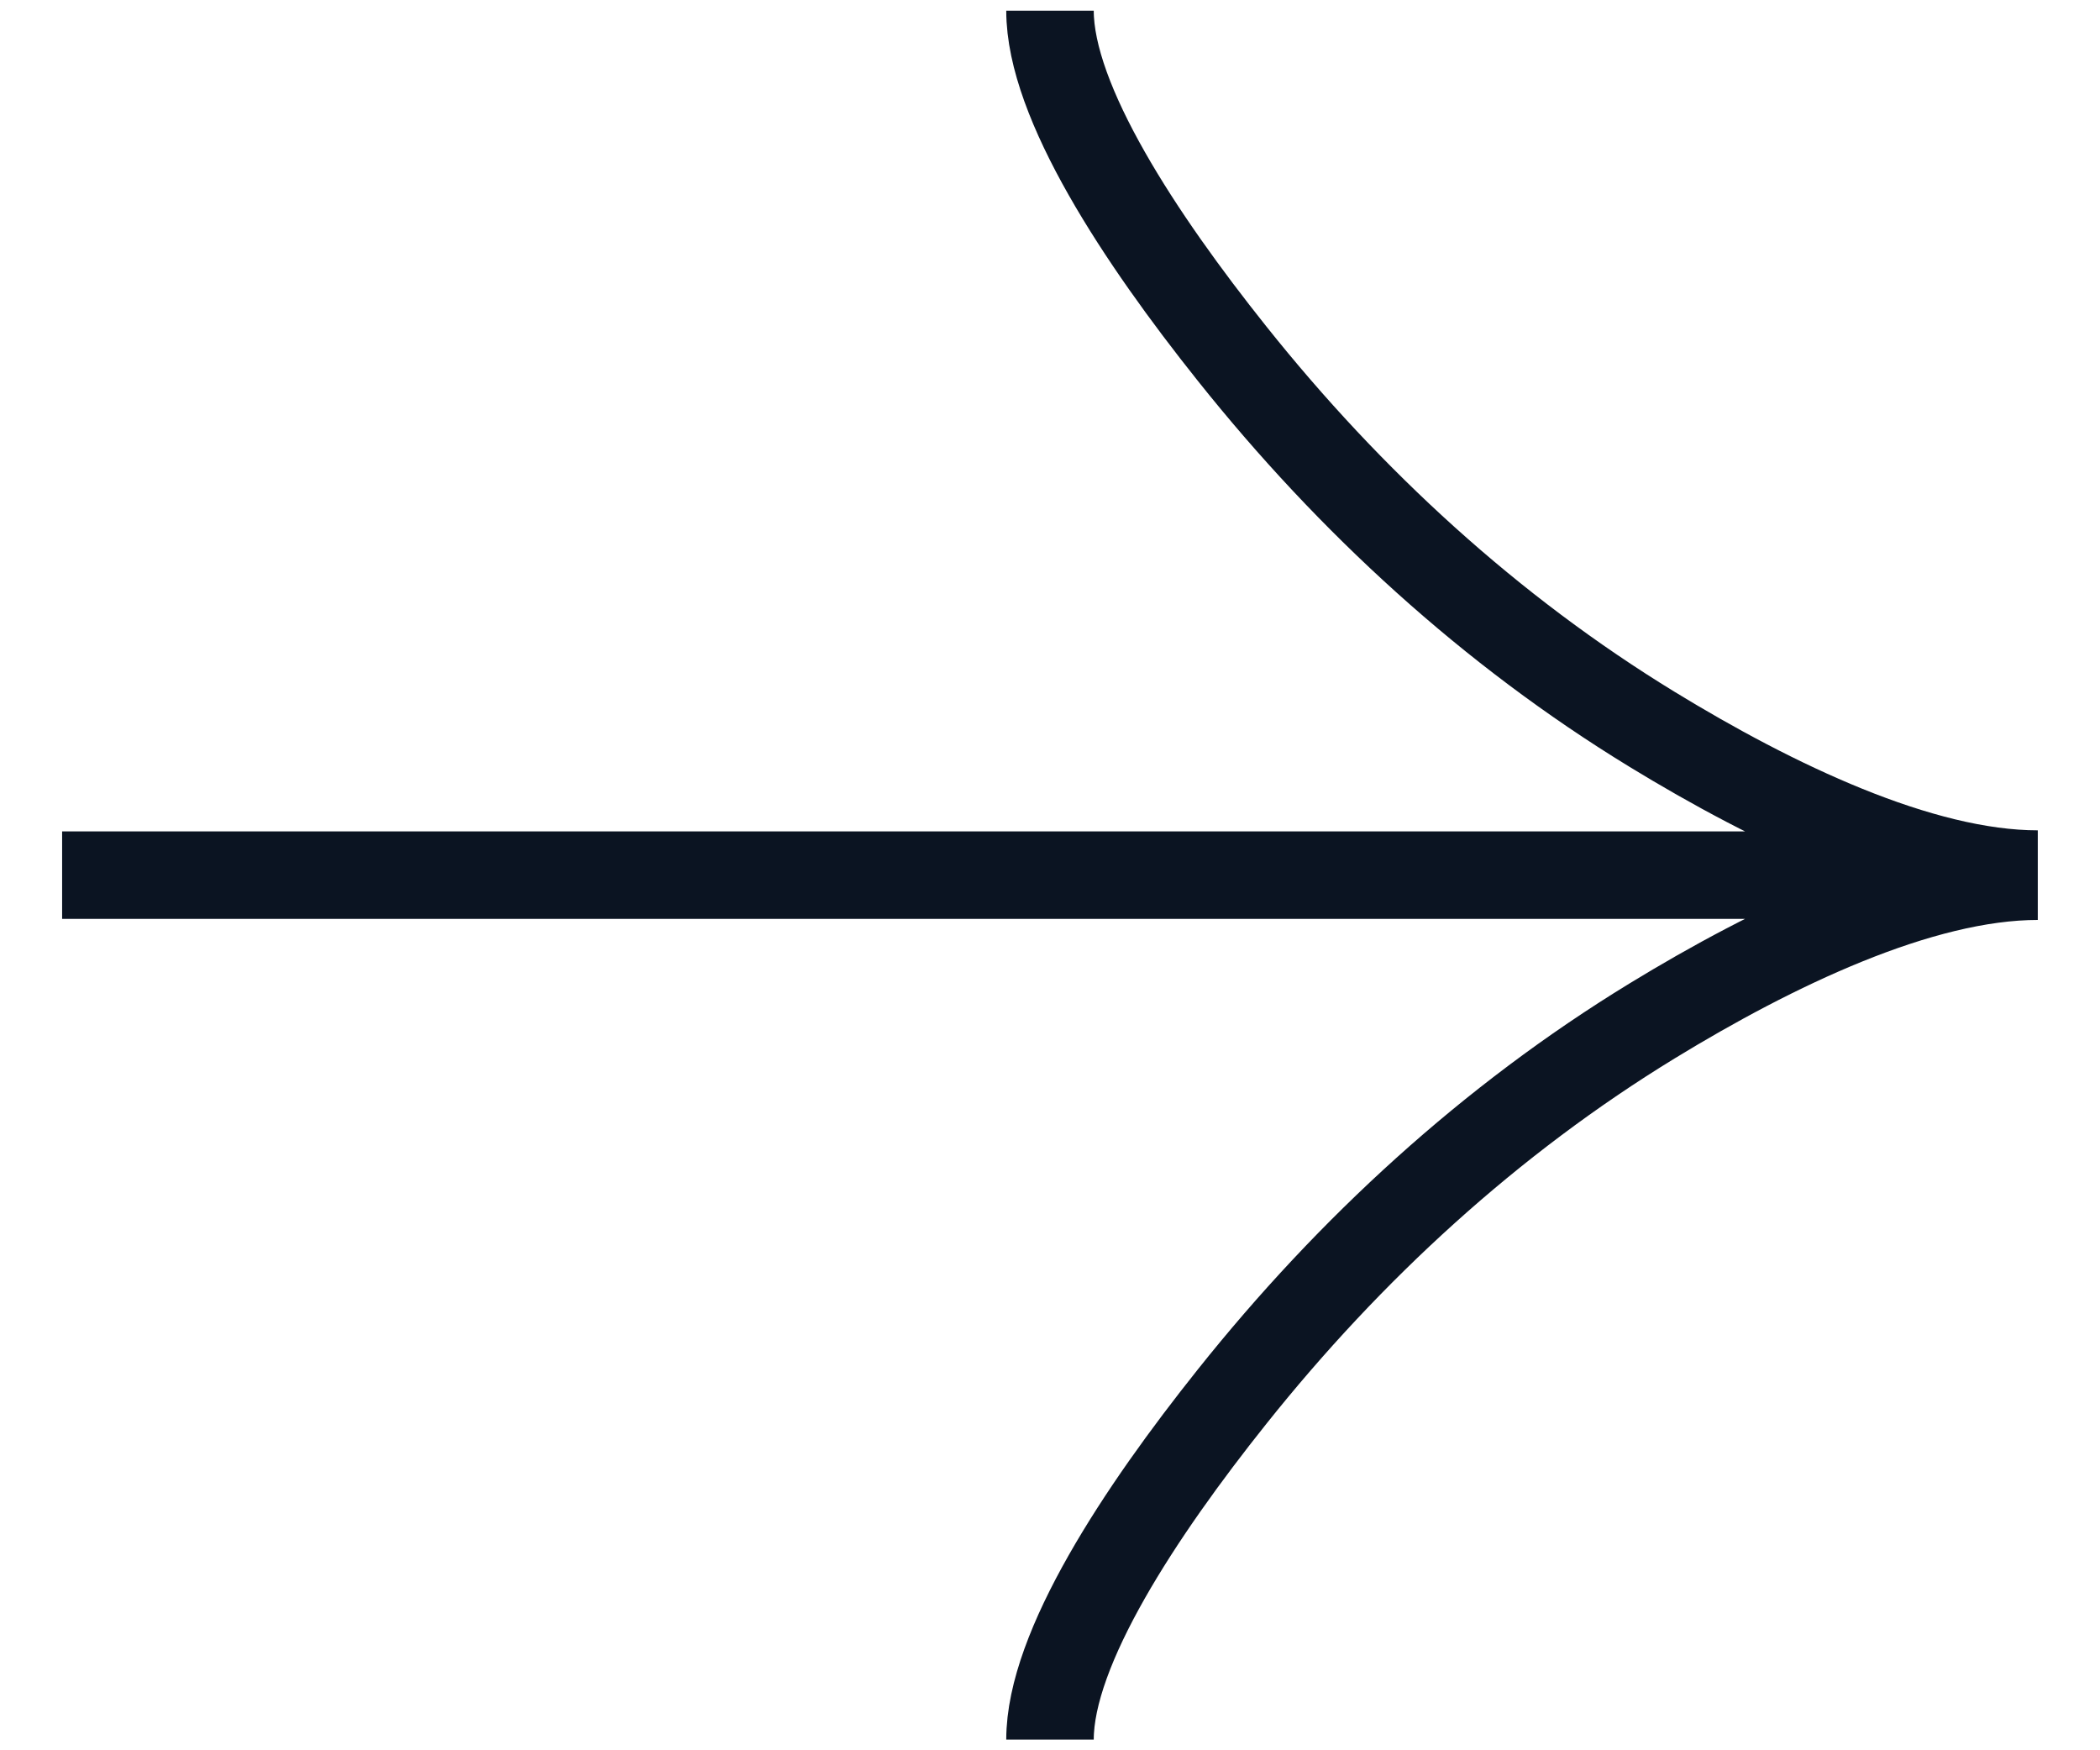 <svg width="24" height="20" viewBox="0 0 24 20" fill="none" xmlns="http://www.w3.org/2000/svg">
<path d="M12 0.122C12 1.166 13.034 2.729 14.081 4.041C15.428 5.731 17.036 7.207 18.881 8.334C20.263 9.178 21.941 9.988 23.289 9.988M12 19.878C12 18.834 13.034 17.271 14.081 15.959C15.428 14.269 17.036 12.793 18.881 11.666C20.263 10.822 21.941 10.012 23.289 10.012M23.289 10H0.71" stroke="#0B1422"/>
</svg>
